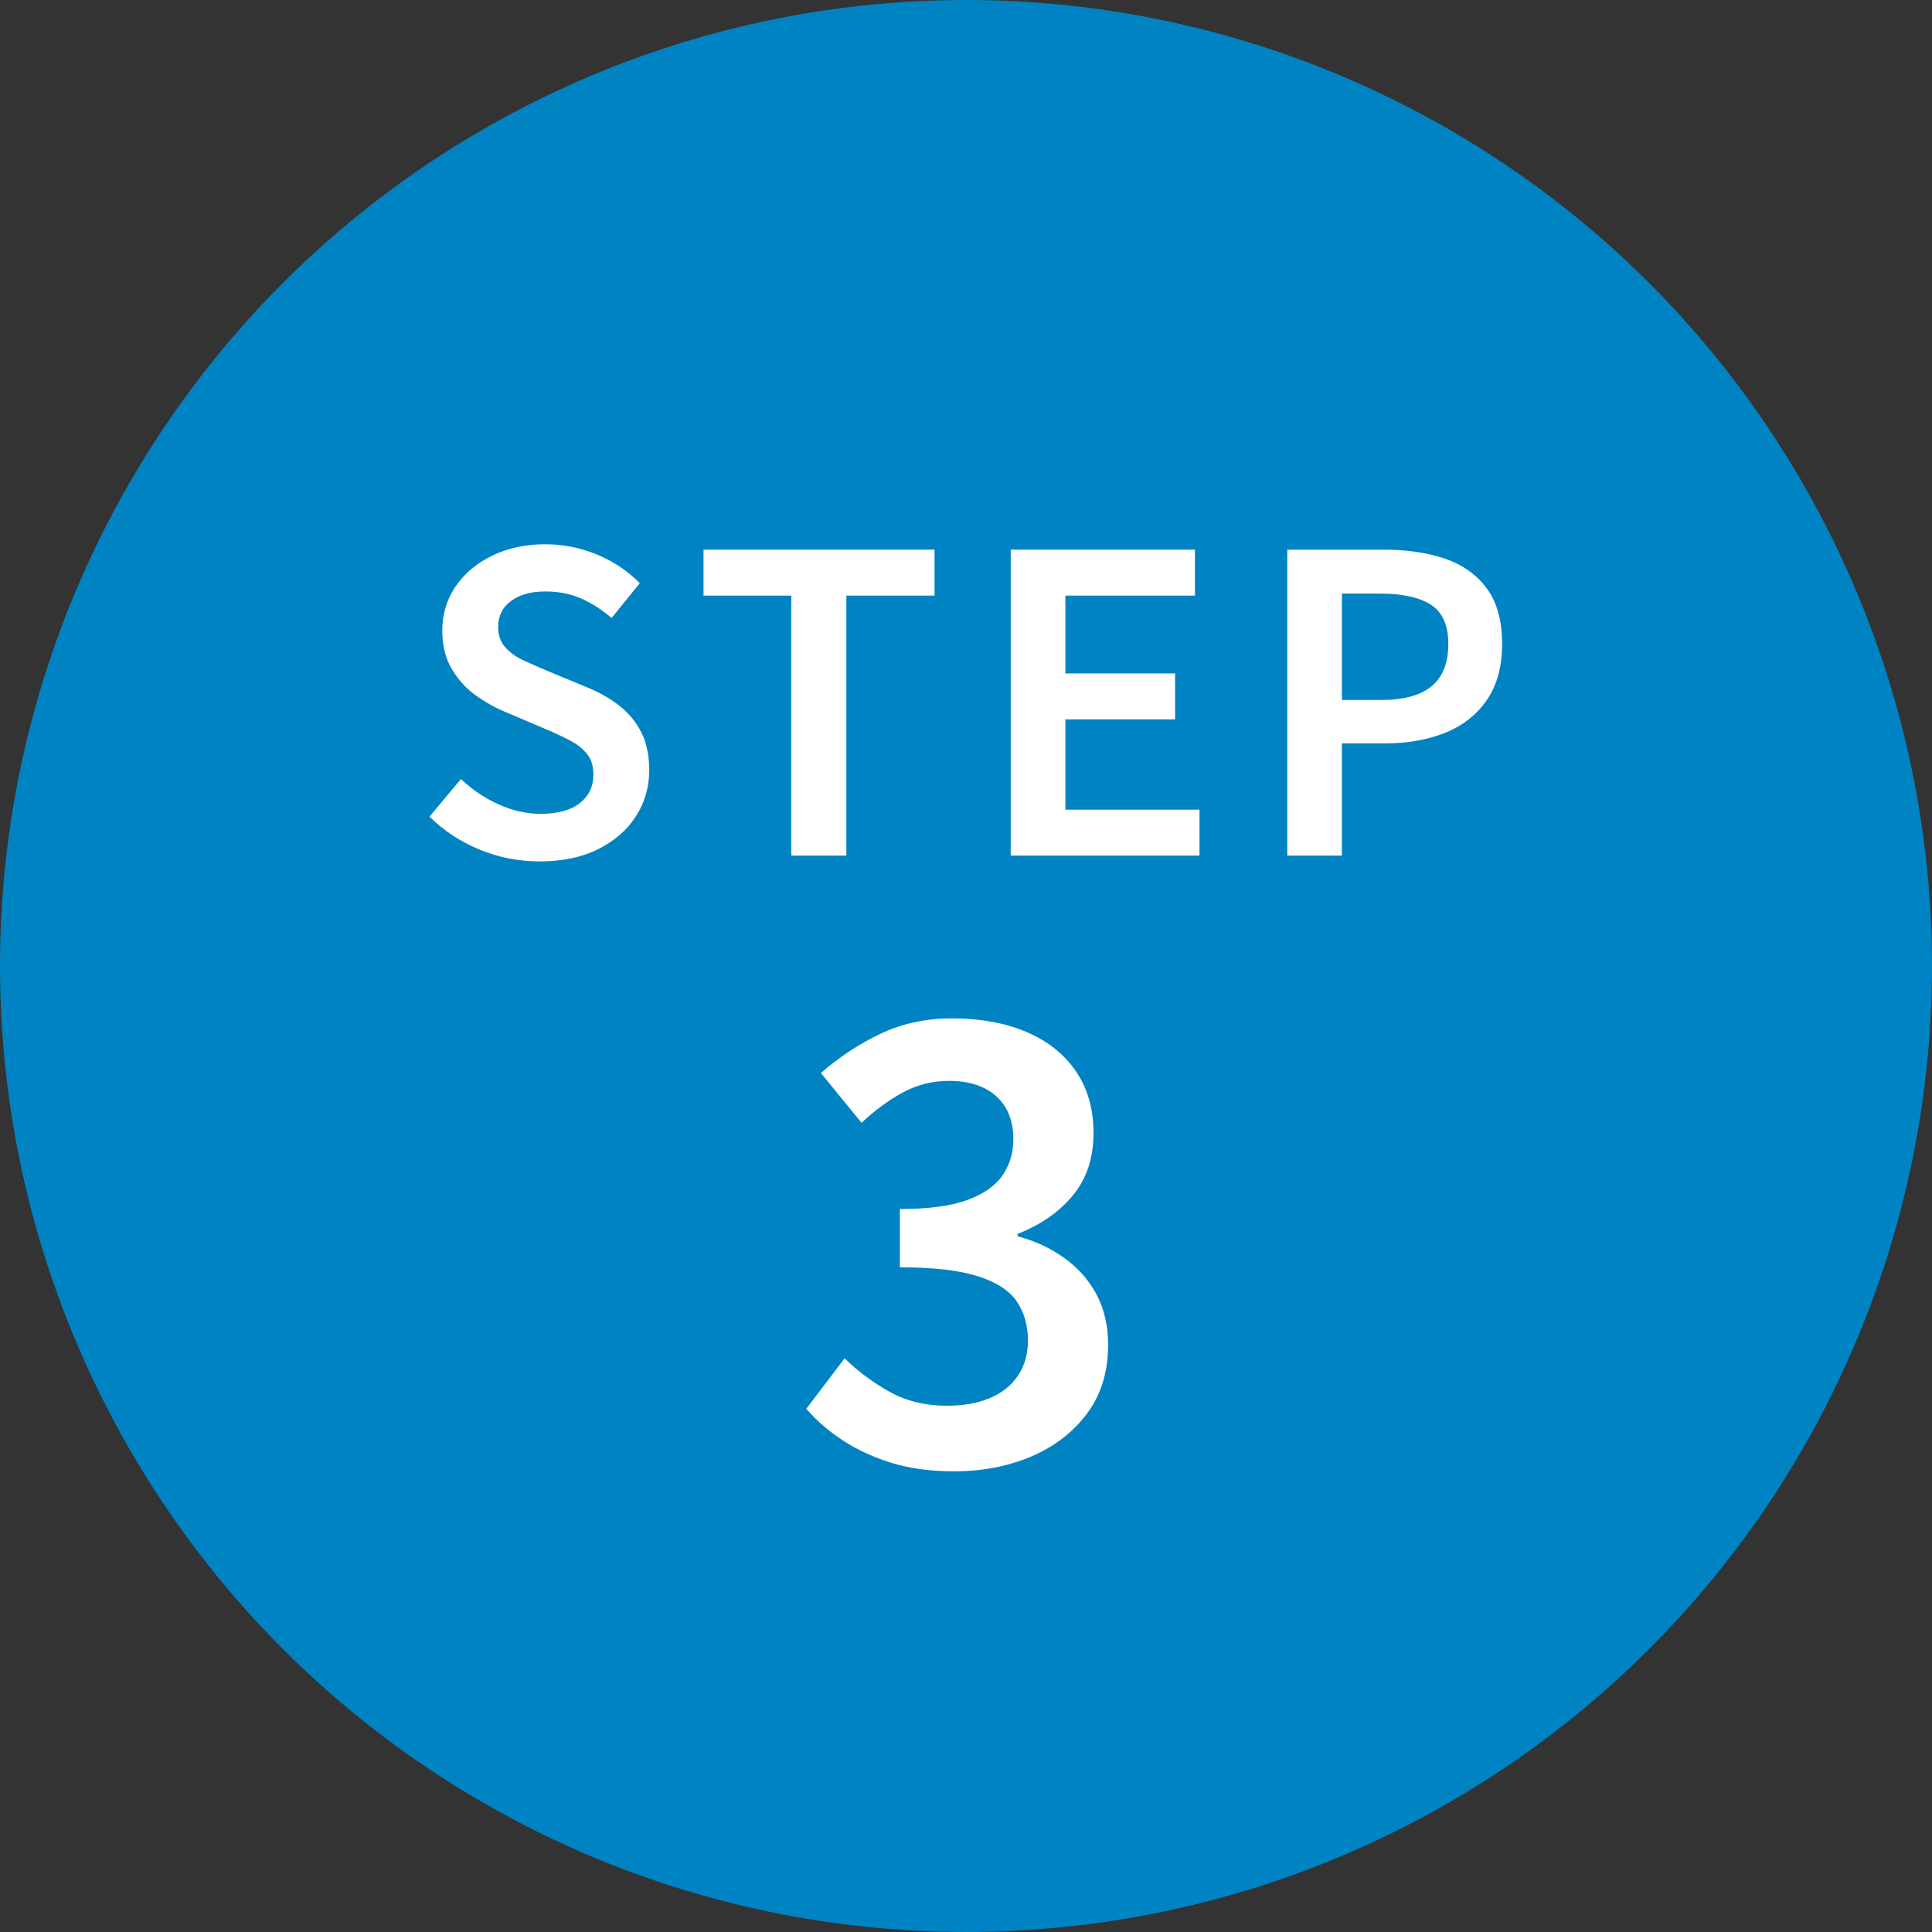 <?xml version="1.0" encoding="UTF-8"?>
<svg xmlns="http://www.w3.org/2000/svg" width="70" height="70" version="1.1" viewBox="0 0 70 70">
  <rect x="0" y="0" width="70" height="70" fill="#333333" stroke="none"/>
  <defs>
    <style>
      .cls-1 {
        fill: #fff;
      }

      .cls-2 {
        fill: #0083c3;
      }
    </style>
  </defs>
  <!-- Generator: Adobe Illustrator 28.7.2, SVG Export Plug-In . SVG Version: 1.2.0 Build 154)  -->
  <g>
    <g id="_レイヤー_1" data-name="レイヤー_1">
      <circle class="cls-2" cx="35" cy="35" r="35"/>
      <g>
        <path class="cls-1" d="M19.551,31.21c-.761,0-1.485-.143-2.176-.428-.689-.285-1.295-.683-1.814-1.192l1.14-1.365c.4.381.853.686,1.357.915.505.23,1.013.346,1.522.346.63,0,1.107-.13,1.433-.391.325-.26.487-.6.487-1.02,0-.31-.074-.561-.225-.75-.15-.19-.353-.353-.607-.487-.255-.136-.548-.272-.878-.413l-1.515-.645c-.36-.15-.713-.351-1.058-.601s-.63-.567-.854-.952c-.226-.385-.338-.843-.338-1.372,0-.601.16-1.136.479-1.605.32-.47.763-.843,1.328-1.117.564-.275,1.207-.413,1.928-.413.649,0,1.274.125,1.875.375.6.25,1.114.596,1.545,1.035l-1.021,1.26c-.35-.3-.718-.534-1.103-.705-.385-.17-.817-.255-1.297-.255-.521,0-.936.115-1.245.346-.311.229-.465.545-.465.944,0,.29.082.53.247.721.165.189.38.347.645.472.266.126.553.253.863.383l1.484.615c.44.18.828.402,1.163.667.335.266.597.585.787.96s.285.833.285,1.373c0,.6-.157,1.15-.473,1.649-.314.501-.771.9-1.365,1.2s-1.308.45-2.137.45Z"/>
        <path class="cls-1" d="M28.67,31v-9.42h-3.18v-1.665h8.37v1.665h-3.195v9.42h-1.995Z"/>
        <path class="cls-1" d="M36.62,31v-11.085h6.675v1.665h-4.694v2.82h3.975v1.665h-3.975v3.27h4.859v1.665h-6.84Z"/>
        <path class="cls-1" d="M46.64,31v-11.085h3.495c.83,0,1.565.107,2.205.322.64.216,1.147.573,1.522,1.072.375.501.562,1.176.562,2.025,0,.82-.185,1.498-.555,2.032-.37.535-.875.931-1.515,1.186-.641.255-1.36.382-2.16.382h-1.575v4.065h-1.98ZM48.62,25.361h1.425c.82,0,1.43-.168,1.83-.503.399-.335.6-.842.6-1.522s-.21-1.155-.63-1.425c-.42-.271-1.045-.405-1.875-.405h-1.35v3.855Z"/>
        <path class="cls-1" d="M34.561,53.308c-.851,0-1.606-.103-2.267-.308s-1.246-.477-1.76-.814c-.514-.337-.953-.718-1.32-1.144l1.387-1.826c.483.47,1.026.873,1.628,1.21.601.338,1.298.506,2.09.506.586,0,1.1-.091,1.54-.274.439-.184.781-.455,1.022-.814.242-.359.363-.781.363-1.265,0-.558-.136-1.034-.407-1.43-.271-.396-.744-.7-1.419-.913s-1.613-.319-2.815-.319v-2.112c1.041,0,1.858-.109,2.453-.33.594-.22,1.019-.521,1.275-.901.257-.382.385-.814.385-1.298,0-.66-.205-1.178-.615-1.552-.411-.374-.983-.561-1.717-.561-.602,0-1.158.14-1.672.418s-1.012.646-1.496,1.1l-1.474-1.804c.675-.586,1.4-1.063,2.178-1.43.777-.367,1.636-.55,2.574-.55,1.012,0,1.903.161,2.673.483.771.323,1.371.796,1.805,1.419.432.624.648,1.375.648,2.255,0,.896-.246,1.644-.737,2.244-.491.602-1.162,1.071-2.013,1.408v.088c.616.161,1.174.418,1.672.771.499.352.892.792,1.178,1.319.285.528.429,1.145.429,1.849,0,.968-.253,1.793-.759,2.475-.507.682-1.182,1.203-2.024,1.562-.844.359-1.778.539-2.805.539Z"/>
      </g>
    </g>
  </g>
</svg>